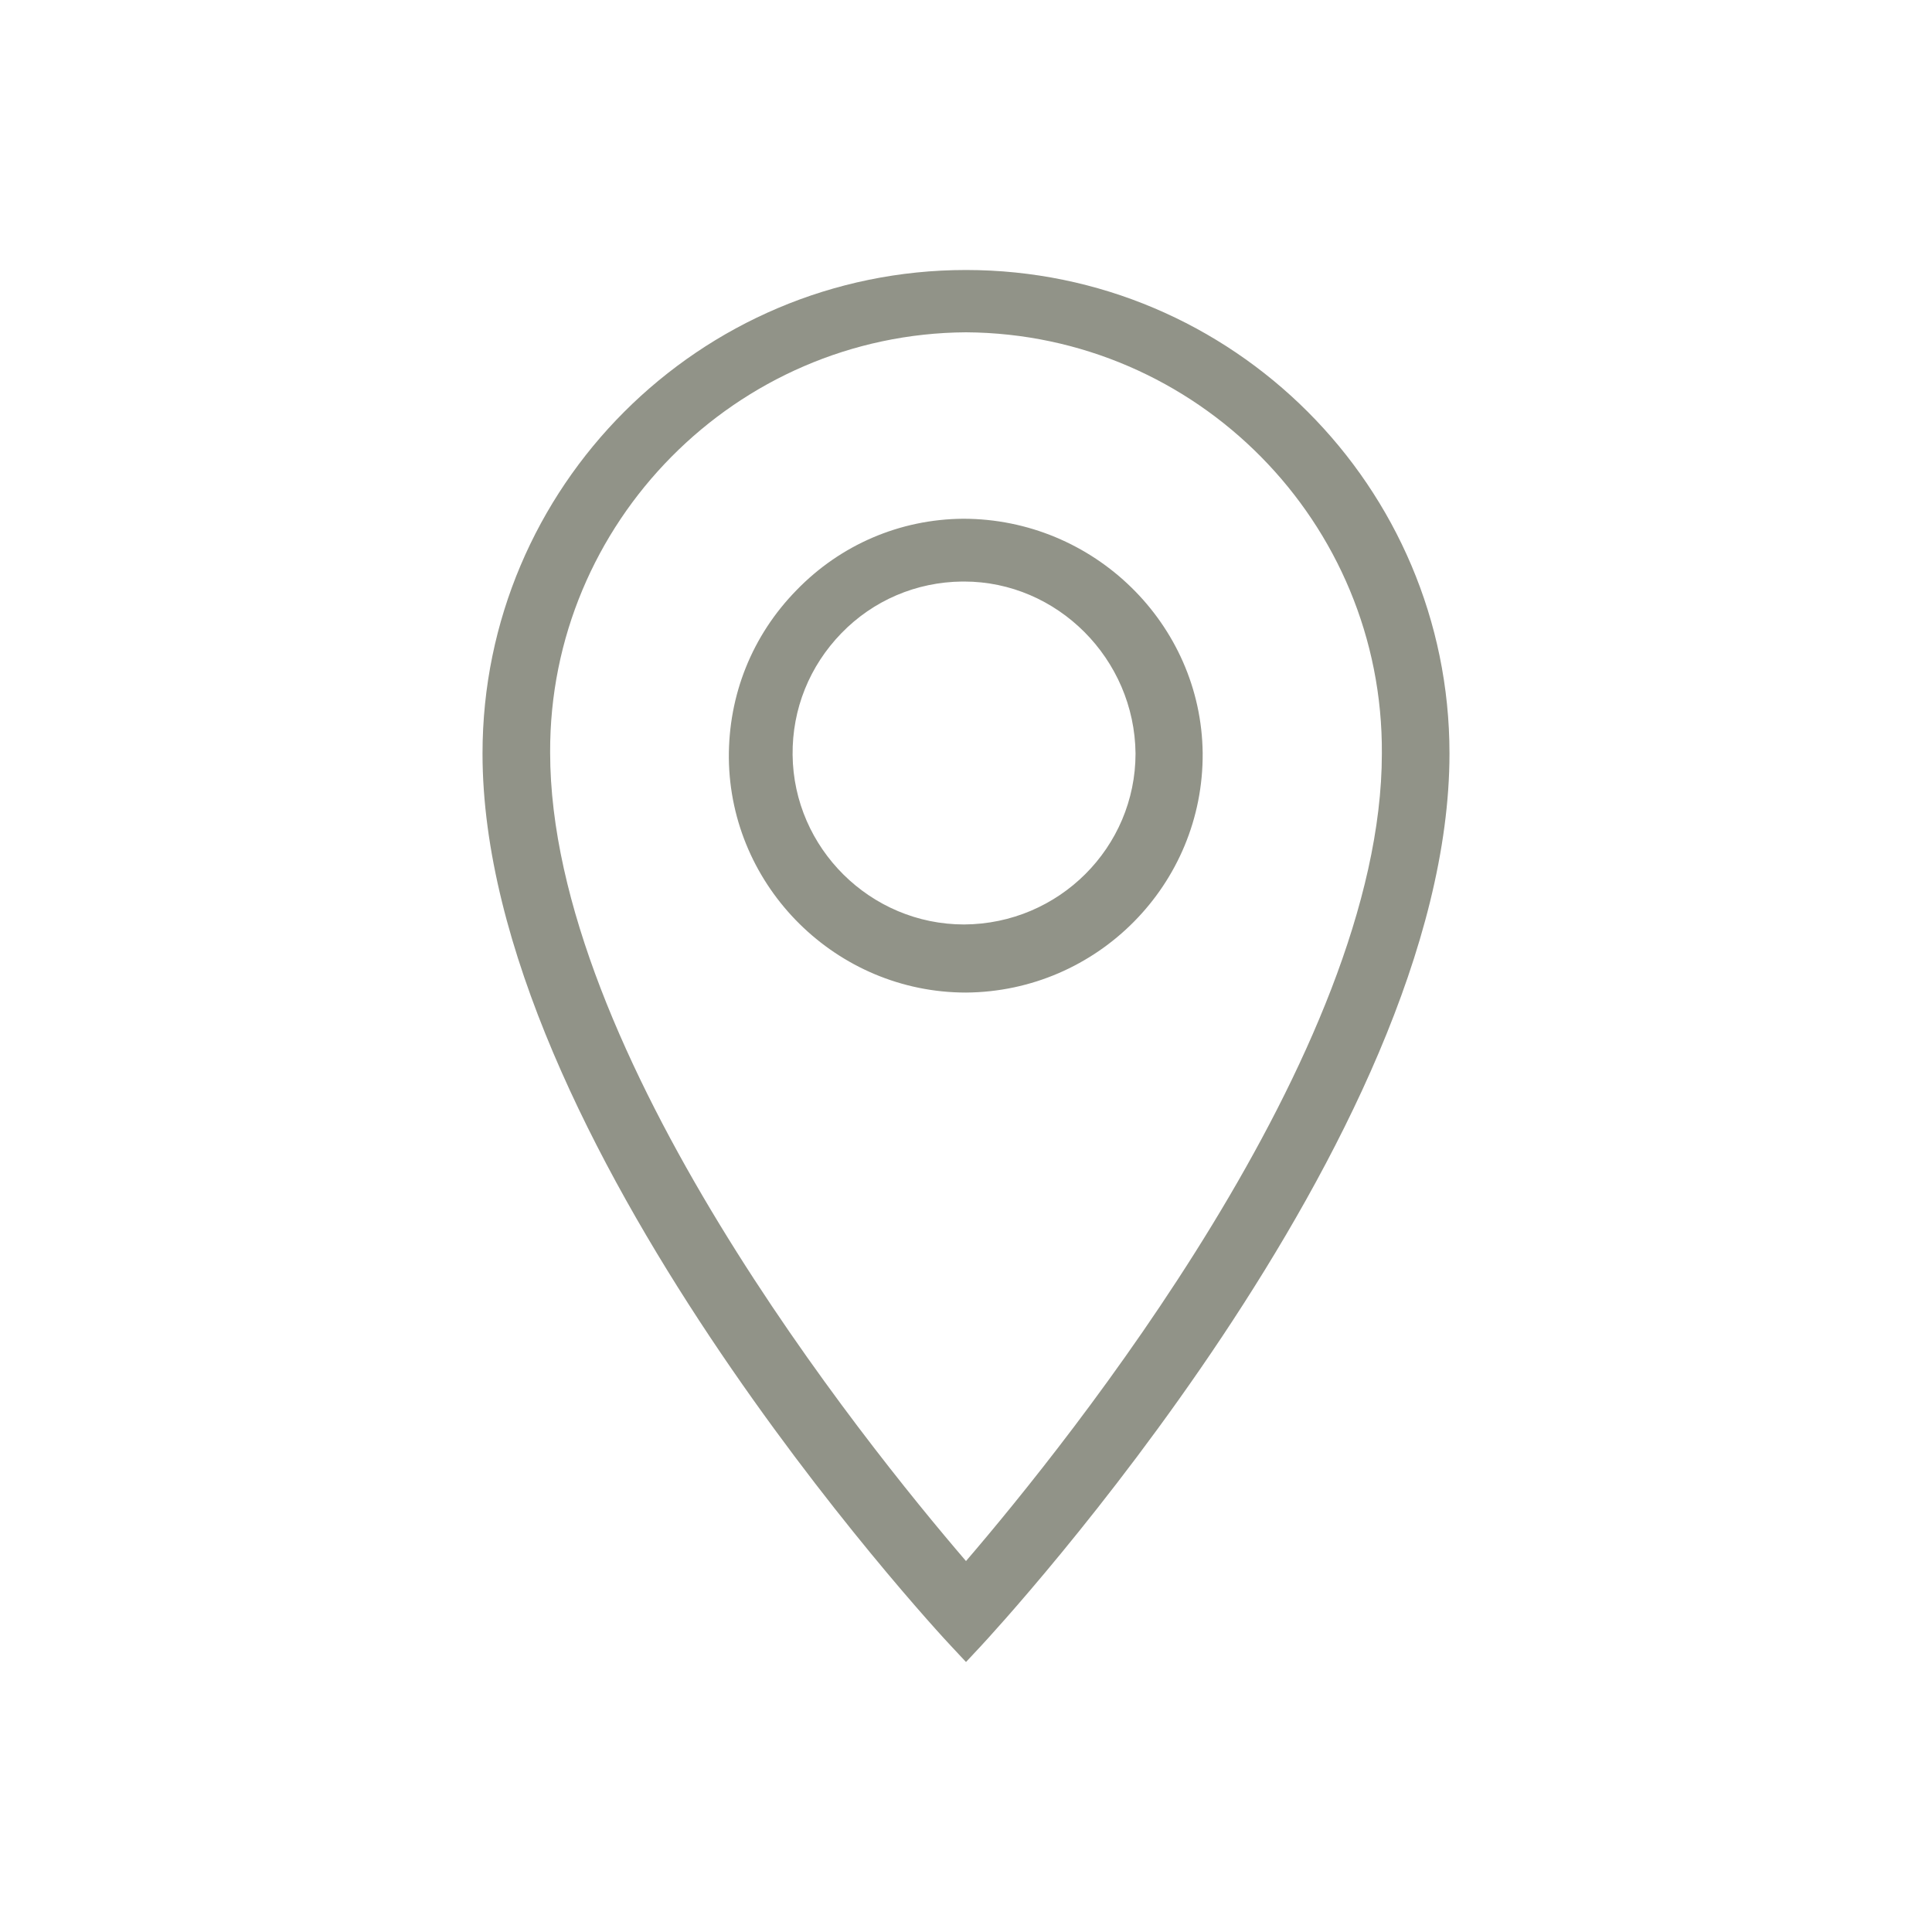 <?xml version="1.0" encoding="UTF-8"?><svg id="Layer_1" xmlns="http://www.w3.org/2000/svg" width="40" height="40" viewBox="0 0 40 40"><defs><style>.cls-1{fill:#919388;}</style></defs><path class="cls-1" d="M20,5.59c-5.52,0-10.01,4.49-10.01,10.01,0,7.97,9.32,18.08,9.72,18.5l.29.31.29-.31c.4-.43,9.72-10.53,9.72-18.5,0-5.52-4.49-10.01-10.01-10.01ZM28.61,15.6c0,6.19-6.49,14.25-8.61,16.72-2.12-2.47-8.61-10.53-8.61-16.74-.02-4.76,3.85-8.67,8.61-8.7,4.78.03,8.64,3.94,8.61,8.72Z"/><path class="cls-1" d="M19.94,10.74c-1.31.01-2.54.54-3.45,1.48-.92.94-1.41,2.17-1.4,3.48.03,2.67,2.23,4.85,4.91,4.85h0c2.72-.02,4.92-2.24,4.9-4.96-.03-2.67-2.25-4.85-4.96-4.85ZM23.51,15.6c0,1.94-1.58,3.53-3.55,3.54-1.94,0-3.53-1.58-3.55-3.51-.01-.95.35-1.84,1.01-2.52s1.55-1.06,2.5-1.07h.04c1.93,0,3.53,1.6,3.55,3.56Z"/></svg>